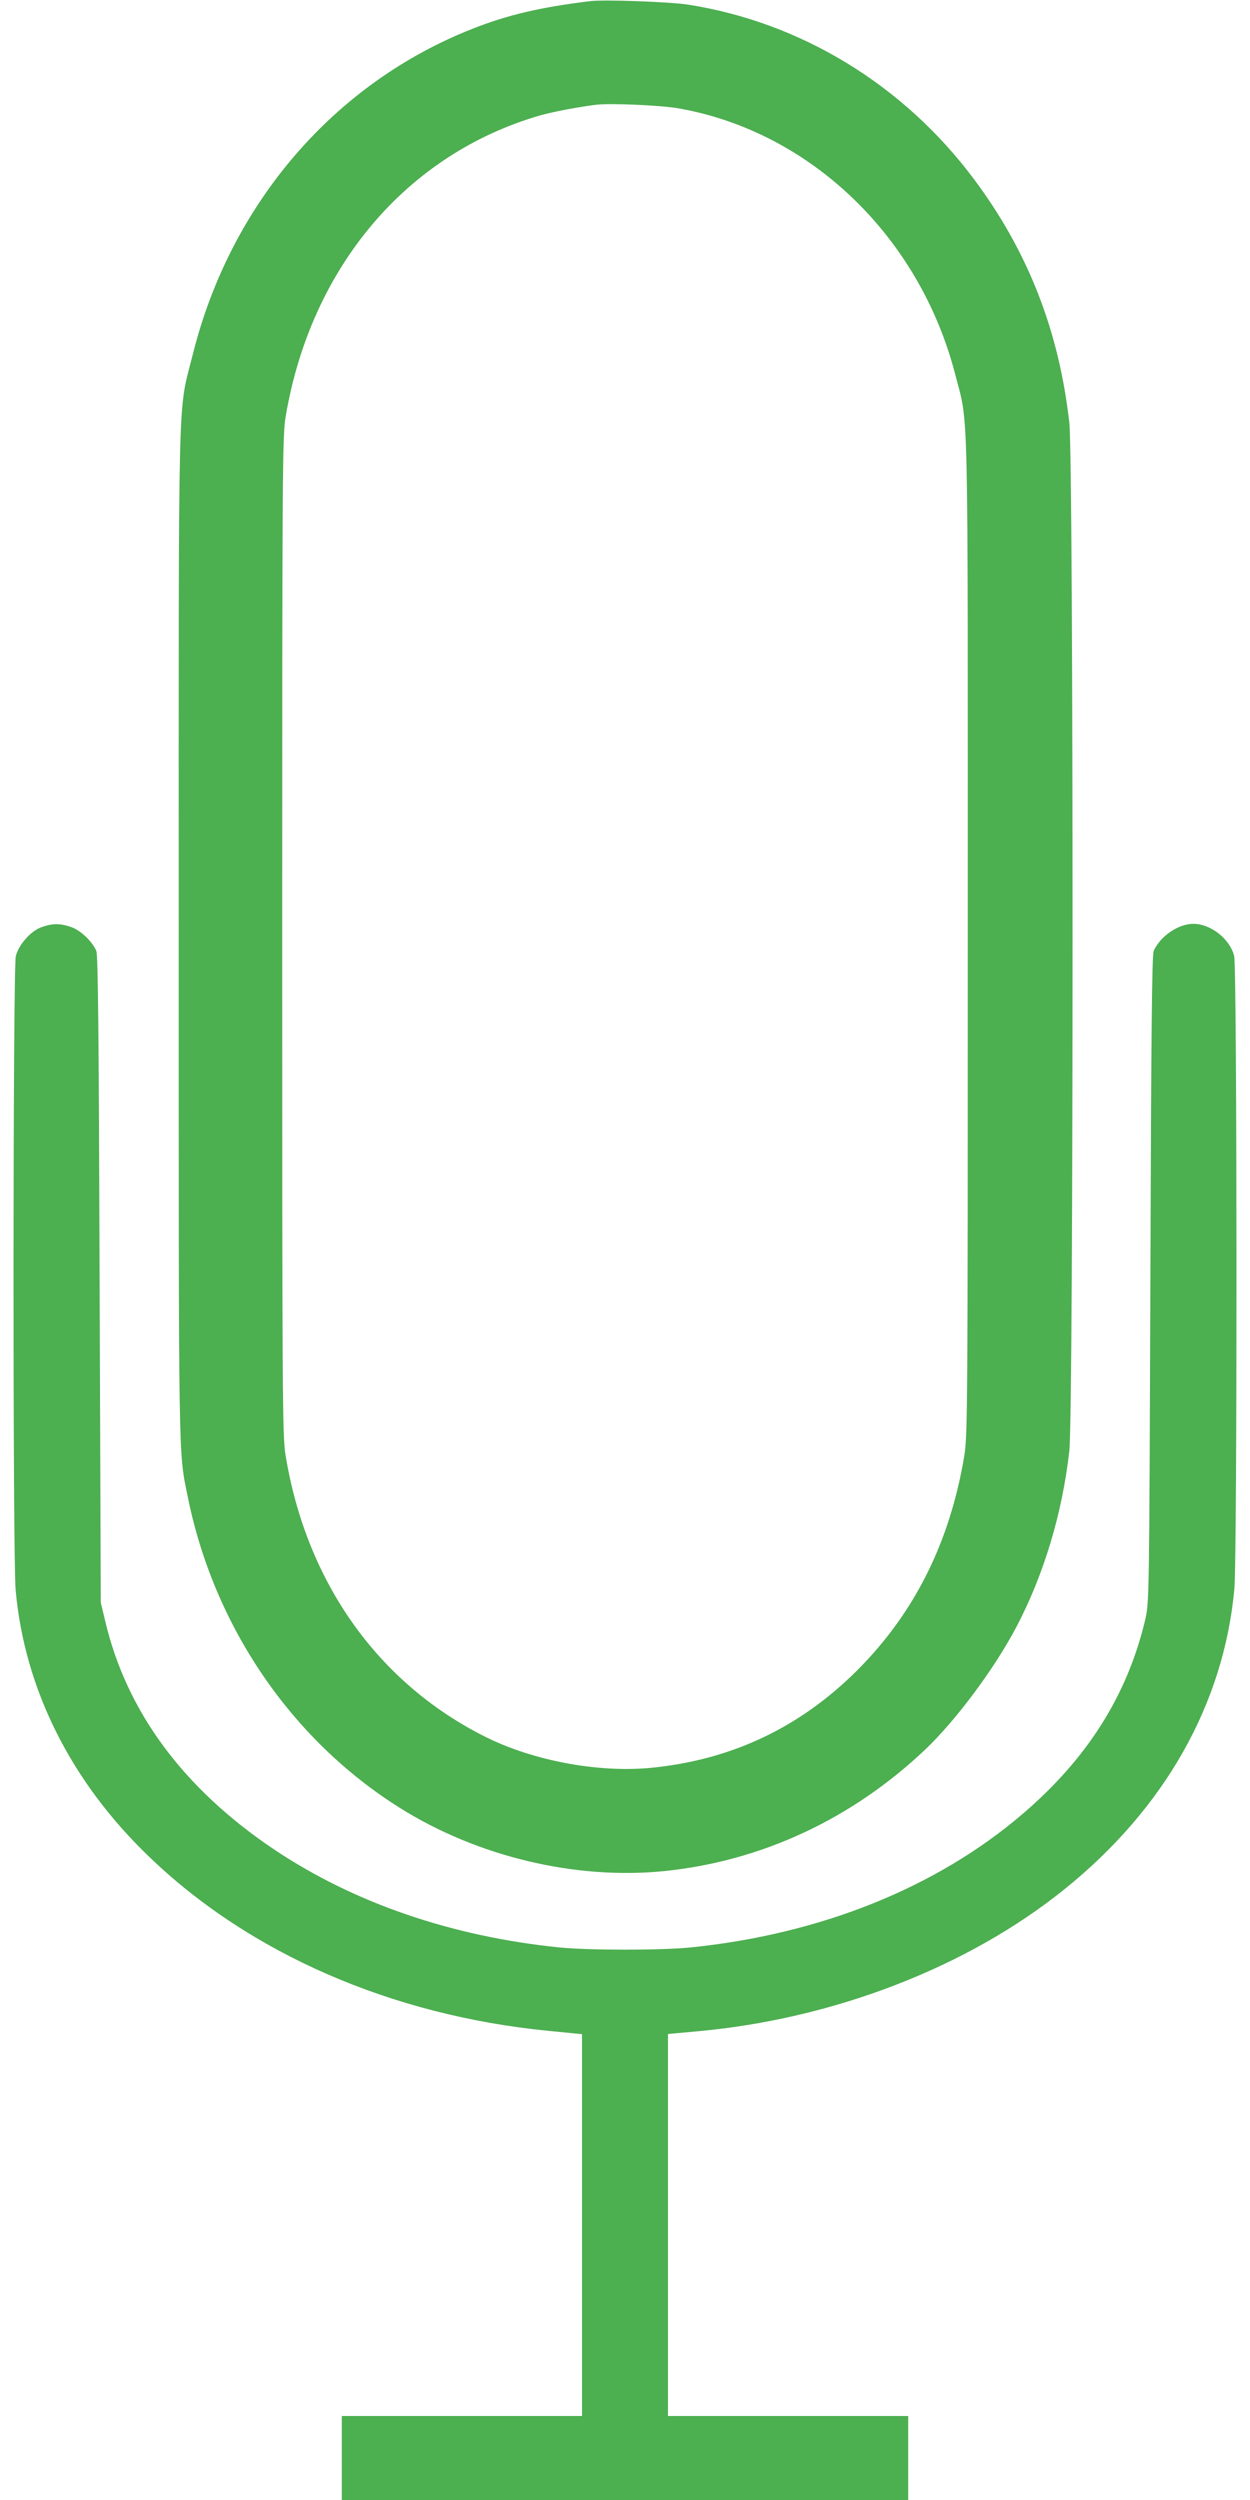 <?xml version="1.0" standalone="no"?>
<!DOCTYPE svg PUBLIC "-//W3C//DTD SVG 20010904//EN"
 "http://www.w3.org/TR/2001/REC-SVG-20010904/DTD/svg10.dtd">
<svg version="1.0" xmlns="http://www.w3.org/2000/svg"
 width="640pt" height="1280pt" viewBox="0 0 640 1280"
 preserveAspectRatio="xMidYMid meet">
<g transform="translate(0,1280) scale(0.1,-0.1)"
fill="#4caf50" stroke="none">
<path d="M3020 12794 c-253 -31 -420 -70 -600 -141 -710 -279 -1241 -897
-1433 -1668 -78 -313 -72 -68 -72 -2975 0 -2746 -2 -2637 46 -2872 133 -662
529 -1244 1084 -1593 397 -250 900 -371 1356 -325 499 51 962 267 1338 624
157 150 352 412 465 626 141 269 235 582 271 902 22 198 22 5067 0 5263 -53
472 -212 879 -490 1250 -359 480 -883 800 -1460 891 -96 15 -432 27 -505 18z
m455 -549 c675 -119 1234 -657 1416 -1363 69 -268 64 -52 64 -2877 0 -2430 -1
-2555 -18 -2660 -74 -442 -254 -802 -547 -1096 -296 -296 -649 -462 -1065
-501 -268 -24 -597 38 -839 159 -551 275 -918 793 -1024 1443 -16 97 -17 294
-17 2660 0 2407 1 2561 18 2660 130 763 619 1341 1302 1539 67 19 205 45 290
55 77 8 331 -3 420 -19z"/>
<path d="M213 8053 c-55 -19 -117 -89 -132 -148 -15 -59 -16 -3078 -1 -3245
45 -506 282 -981 683 -1366 514 -496 1242 -813 2045 -892 l172 -17 0 -977 0
-978 -615 0 -615 0 0 -215 0 -215 1450 0 1450 0 0 215 0 215 -615 0 -615 0 0
978 0 978 143 13 c701 62 1391 328 1887 728 513 413 816 949 870 1538 15 160
14 3182 -1 3240 -22 88 -120 165 -209 165 -77 0 -169 -63 -203 -138 -9 -21
-13 -422 -17 -1682 -6 -1648 -6 -1655 -27 -1745 -92 -386 -296 -709 -628 -993
-441 -377 -1033 -615 -1700 -683 -154 -15 -516 -15 -670 0 -552 56 -1052 228
-1459 500 -467 313 -759 708 -868 1174 l-22 92 -6 1655 c-4 1260 -8 1661 -17
1682 -22 50 -82 106 -130 122 -56 19 -95 19 -150 -1z"/>
</g>
</svg>
